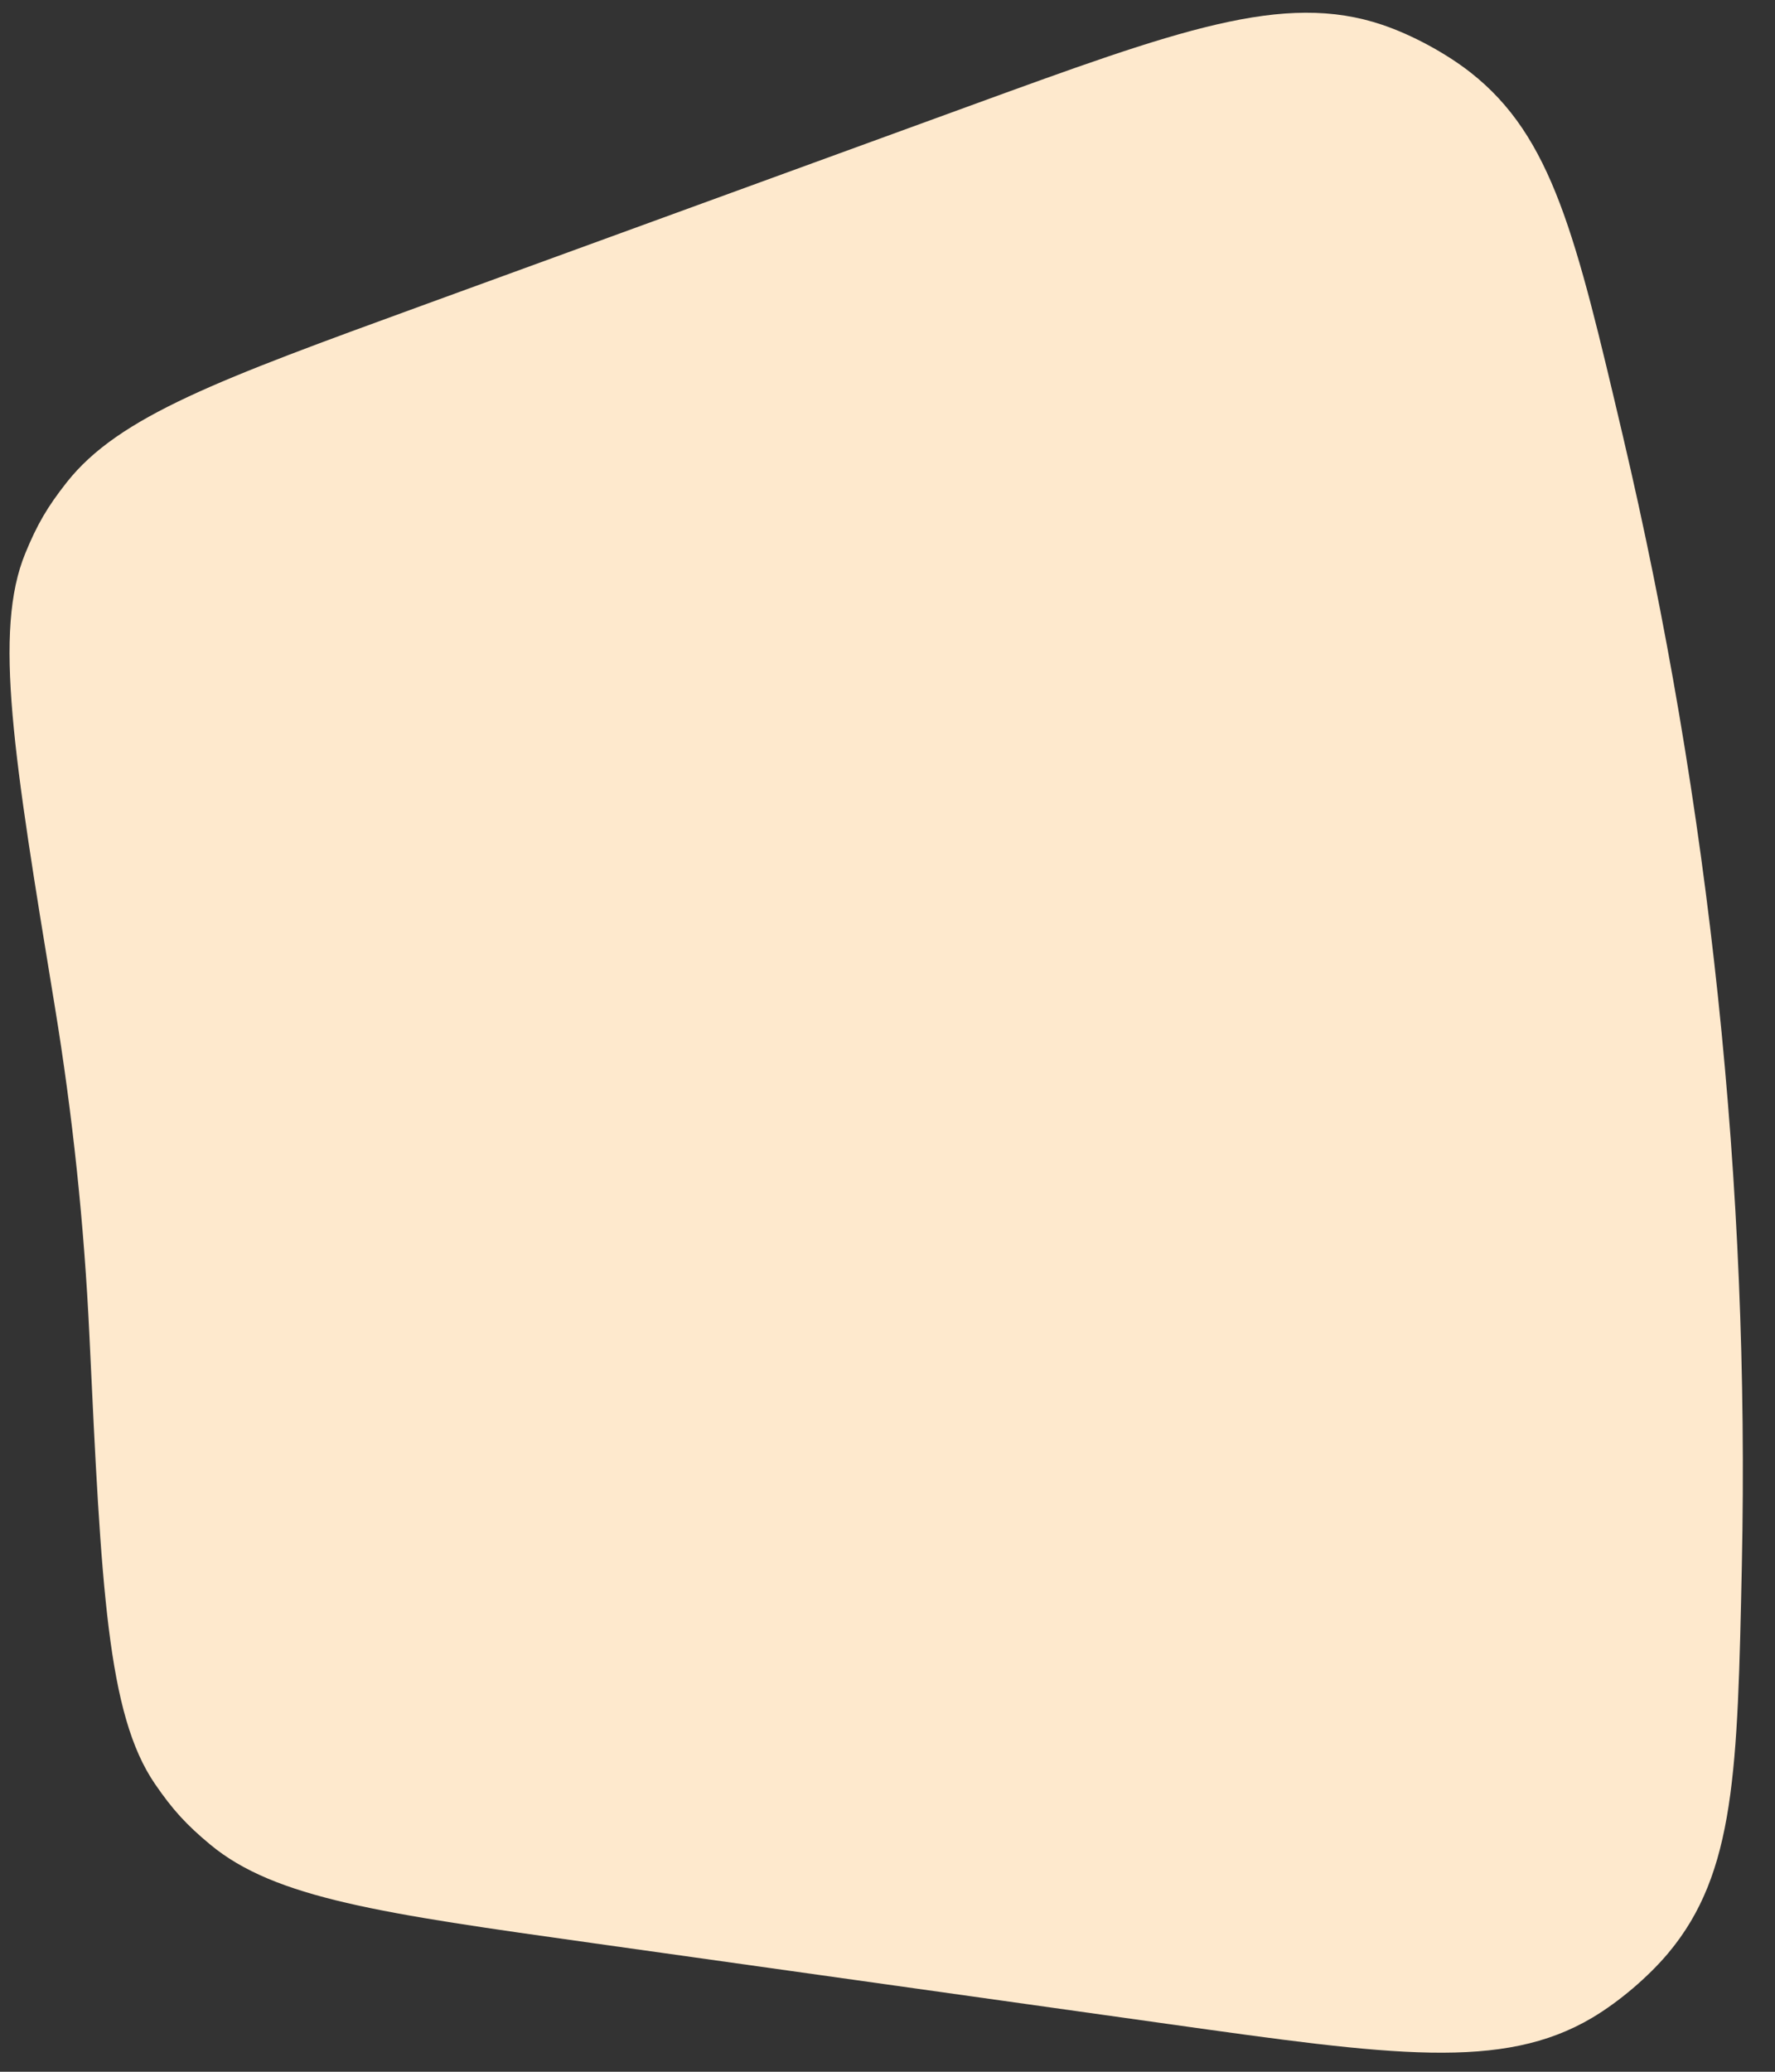 <svg width="54" height="63" viewBox="0 0 54 63" fill="none" xmlns="http://www.w3.org/2000/svg">
<rect x="0" y="0" width="54" height="63" fill="#333333" stroke="none"/>
<path id="Ellipse 2789" d="M29.436 3.243C35.845 0.907 39.05 -0.261 42.057 0.756C42.956 1.06 43.984 1.615 44.731 2.199C47.231 4.156 47.944 7.187 49.37 13.249C52.019 24.505 53.236 36.051 52.991 47.612C52.86 53.838 52.794 56.951 50.757 59.386C50.148 60.113 49.258 60.87 48.443 61.355C45.714 62.976 42.336 62.502 35.58 61.553L18.076 59.094C11.604 58.185 8.369 57.73 6.394 56.09C5.665 55.484 5.25 55.029 4.714 54.247C3.263 52.129 3.082 48.288 2.72 40.607C2.562 37.246 2.209 33.898 1.663 30.578C0.416 22.99 -0.207 19.195 0.771 16.822C1.132 15.945 1.442 15.414 2.029 14.669C3.619 12.653 6.689 11.534 12.829 9.296L29.436 3.243Z" fill="#FEE9CD"/>
</svg>
